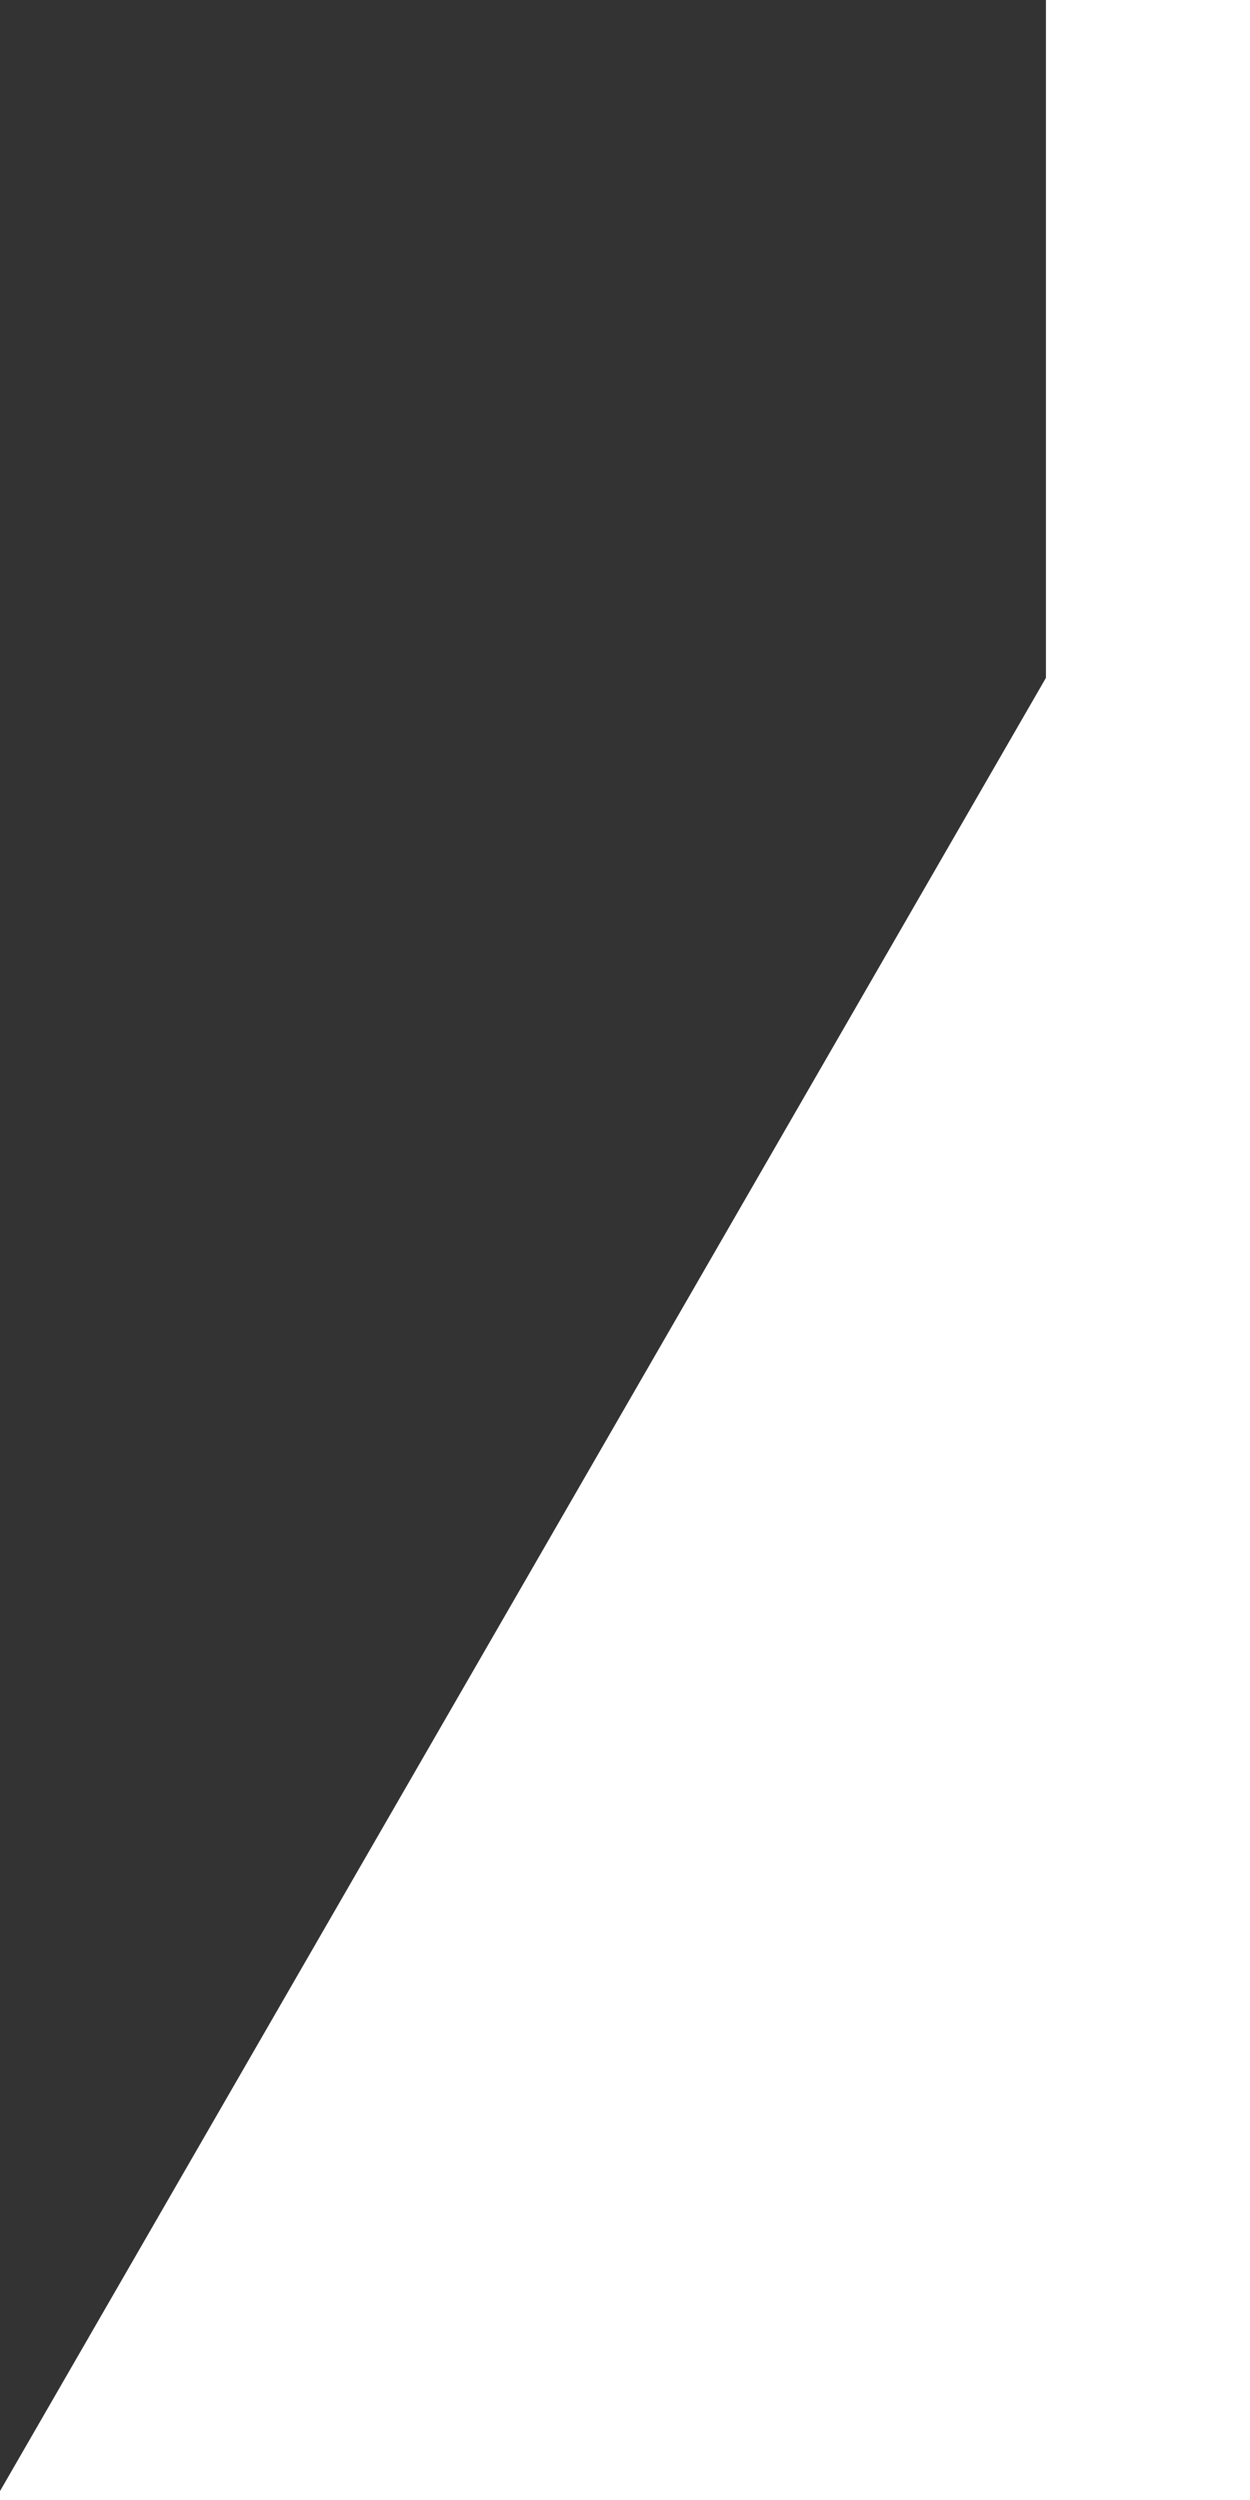 <?xml version="1.0" encoding="UTF-8"?> <svg xmlns="http://www.w3.org/2000/svg" fill="none" fill-rule="evenodd" stroke="#000" stroke-linejoin="bevel" stroke-miterlimit="10" stroke-width=".501" font-family="Times New Roman" font-size="16" overflow="visible" style="font-variant-ligatures:none" viewBox="1301.72 -1033.28 30.009 60.001"><rect x="1301.72" y="-1033.28" width="30.009" height="60.001" fill="#333333" stroke="none"/> <defs></defs> <path id="MouseOff" fill="#fff" stroke="none" stroke-linejoin="miter" stroke-width=".541" d="M1331.73 1033.28v-60.006h-4.9v60.006h4.9Zm-4.9 0v-60.006h-25.11v.213l25.11 43.523v16.27Z" transform="scale(1 -1)"></path> </svg> 
